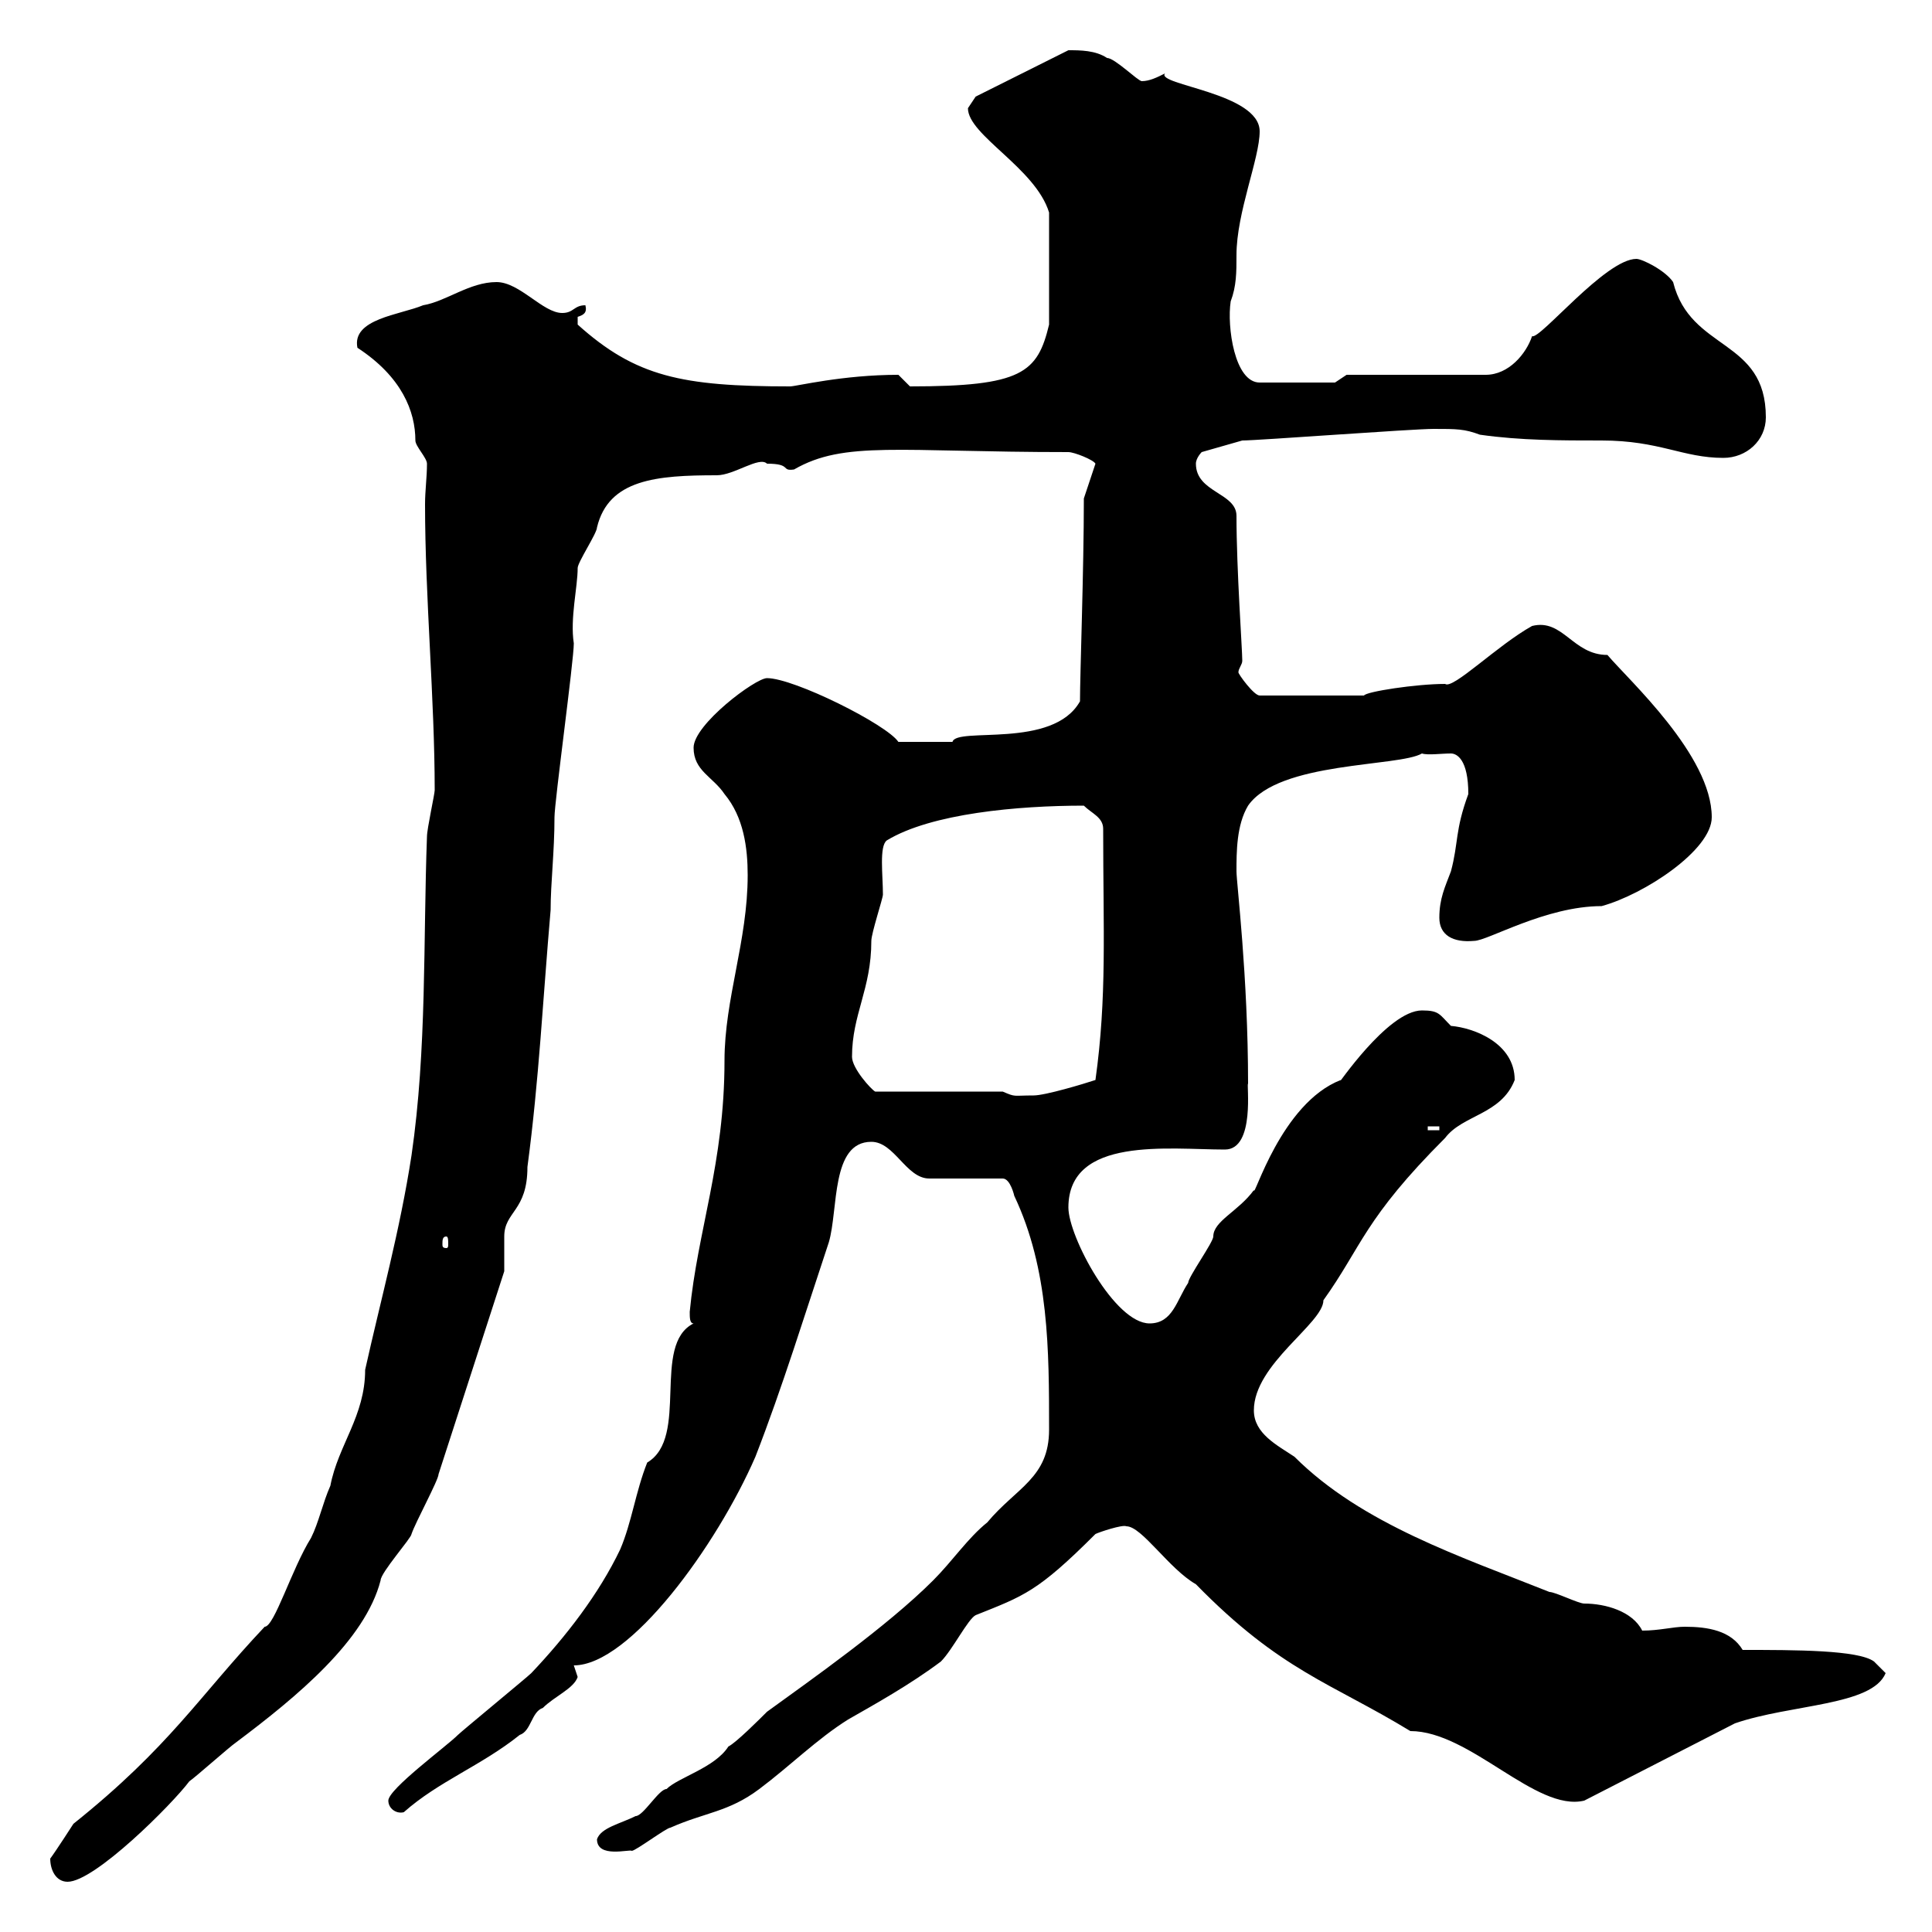 <svg xmlns="http://www.w3.org/2000/svg" xmlns:xlink="http://www.w3.org/1999/xlink" width="300" height="300"><path d="M7.80 288.60C7.80 290.40 8.70 292.20 10.50 292.20C14.70 292.20 26.70 280.20 29.40 276.60C30.30 276 35.70 271.20 36.60 270.60C46.20 263.40 56.70 254.70 59.10 245.40C59.10 244.20 63.90 238.80 63.90 238.20C64.50 236.40 68.10 229.80 68.10 228.90L78.30 197.40C78.30 196.50 78.30 192.90 78.30 192C78.30 188.10 81.90 188.10 81.90 181.20C83.70 167.70 84.30 155.10 85.50 141.30C85.50 137.10 86.10 132.30 86.10 126.90C86.10 124.50 89.10 102.60 89.10 99.90C88.50 96 89.70 91.20 89.70 88.20C89.70 87.30 92.70 82.80 92.70 81.90C94.50 74.40 102 73.80 111.30 73.80C114 73.80 117.90 70.80 119.10 72C123 72 121.20 73.20 123.30 72.90C131.10 68.40 139.50 70.20 165.90 70.20C166.80 70.20 169.80 71.40 170.10 72L168.30 77.40C168.30 88.50 167.70 104.70 167.70 108.90C163.50 116.40 148.50 112.80 147.90 115.20C146.10 115.20 142.50 115.20 139.50 115.20C137.70 112.50 123.30 105.30 119.10 105.30C117.30 105.30 107.70 112.50 107.70 116.10C107.70 119.70 110.70 120.60 112.50 123.30C115.50 126.90 116.10 131.70 116.10 135.90C116.10 146.10 112.50 155.10 112.50 164.70C112.50 180.60 108.30 191.10 107.10 203.70C107.10 204.60 107.10 205.50 107.70 205.50C101.10 208.80 107.10 223.20 100.50 227.10C98.70 231.60 98.10 236.40 96.30 240.60C93 247.50 87.90 254.10 82.50 259.80C81.90 260.40 71.70 268.80 71.10 269.40C69.30 271.20 60.30 277.80 60.30 279.60C60.30 280.80 61.50 281.70 62.70 281.40C68.10 276.60 74.70 274.20 80.70 269.40C82.50 268.80 82.50 265.80 84.30 265.20C86.10 263.40 89.10 262.20 89.70 260.40C89.70 260.40 89.10 258.60 89.10 258.60C97.80 258.60 111.30 240 117.30 226.20C121.50 215.40 125.10 203.70 128.70 192.90C130.20 187.80 129 177.30 135.30 177.30C138.90 177.30 140.70 183 144.30 183L155.70 183C156.90 183 157.50 185.70 157.50 185.70C162.90 197.10 162.90 209.70 162.90 222C162.90 229.50 157.80 231 153.30 236.40C150.30 238.80 147.90 242.40 144.90 245.40C137.70 252.60 125.70 261 119.10 265.80C117.90 267 114.30 270.60 113.10 271.20C111 274.50 105.30 276 103.50 277.80C102.30 277.80 99.90 282 98.70 282C96.30 283.20 93.30 283.80 92.70 285.60C92.70 288.60 97.80 287.10 98.10 287.40C98.70 287.40 103.50 283.80 104.10 283.80C109.50 281.40 113.10 281.40 117.90 277.80C122.70 274.20 126.90 270 131.70 267C135.90 264.60 141.30 261.60 146.10 258C147.90 256.20 150.30 251.40 151.50 250.80C159 247.80 161.10 247.20 170.10 238.20C170.70 237.90 174.30 236.70 174.90 237C177.30 237 181.50 243.60 185.70 246C198.90 259.50 206.70 261.30 219 268.80C228.30 268.80 238.50 281.40 246 279.60L269.40 267.60C278.10 264.60 290.70 264.90 292.80 259.80L291 258C288.60 256.20 278.70 256.20 270.60 256.20C268.80 253.20 265.20 252.60 261.60 252.60C259.80 252.60 257.70 253.20 255 253.20C253.50 250.20 249.30 249 246 249C245.10 249 241.50 247.20 240.60 247.20C227.10 241.80 211.50 236.70 201 226.20C198.30 224.40 194.70 222.60 194.70 219C194.70 211.80 205.50 205.50 205.50 201.90C211.50 193.50 211.80 189.30 224.40 176.70C227.10 173.10 233.10 173.10 235.20 167.70C235.20 162 228.90 159.60 225.30 159.30C223.50 157.50 223.50 156.90 220.80 156.90C215.40 156.90 207.30 169.20 208.20 167.70C198.90 171.30 194.70 186.30 194.70 184.80C192.30 188.10 188.40 189.60 188.40 192C188.40 192.90 184.50 198.30 184.50 199.20C182.70 201.90 182.10 205.50 178.50 205.50C173.10 205.50 165.90 192 165.90 187.50C165.90 176.40 181.50 178.50 190.20 178.50C195 178.50 193.50 168 193.80 168.30C193.80 151.50 192 137.10 192 135.30C192 132.30 192 128.10 193.80 125.10C198.60 118.20 217.20 119.10 220.80 117C221.70 117.30 223.80 117 225.30 117C226.20 117 228 117.90 228 123.30C225.90 129 226.50 130.80 225.30 135.30C224.40 137.70 223.50 139.50 223.50 142.50C223.50 145.20 225.60 146.40 228.90 146.10C231 146.10 240 140.70 248.70 140.70C255.30 138.90 265.80 132 265.80 126.90C265.80 117.30 252.90 105.60 249.60 101.70C244.20 101.70 242.70 96 237.90 97.20C232.50 100.20 225.60 107.10 224.40 106.20C219.90 106.20 212.10 107.40 211.80 108L195.60 108C194.70 108 192.30 104.70 192.30 104.40C192.30 103.80 192.90 103.20 192.90 102.60C192.90 100.80 192 88.50 192 80.10C192 76.50 185.70 76.50 185.70 72C185.70 71.10 186.60 70.20 186.60 70.20L192.90 68.40C195.30 68.40 219.30 66.60 222.60 66.60C226.20 66.60 227.40 66.60 229.80 67.50C236.10 68.40 242.40 68.40 248.70 68.40C257.70 68.40 261.30 71.10 267.60 71.10C271.20 71.10 274.20 68.40 274.20 64.80C274.20 52.50 262.50 54.60 259.80 43.80C258.60 42 255 40.20 254.10 40.20C249.30 40.20 239.10 52.80 237.90 52.20C237 54.90 234.30 58.20 230.70 58.20L209.10 58.20L207.30 59.40L195.60 59.40C191.70 59.40 190.50 50.70 191.10 46.80C192 44.40 192 42.30 192 39.60C192 33 195.60 24.60 195.60 20.40C195.60 14.40 179.40 13.20 180.90 11.40C179.70 12 178.50 12.60 177.30 12.60C176.70 12.60 173.10 9 171.90 9C170.10 7.80 167.70 7.80 165.90 7.80C165.90 7.80 151.50 15 151.50 15C151.50 15 150.30 16.80 150.30 16.80C150.30 21 160.80 26.10 162.90 33L162.90 50.40C161.10 57.90 158.70 60 141.30 60C141.30 60 139.50 58.20 139.50 58.20C130.80 58.20 123.60 60 122.70 60C105.90 60 98.70 58.50 89.70 50.40C89.70 50.40 89.70 50.40 89.70 49.20C90.60 48.90 91.20 48.60 90.90 47.40C89.10 47.40 89.10 48.60 87.30 48.60C84.30 48.60 80.70 43.80 77.10 43.80C72.90 43.80 69.30 46.80 65.70 47.40C62.10 48.90 54.60 49.50 55.50 54C62.40 58.50 64.50 63.90 64.50 68.40C64.50 69.30 66.30 71.10 66.30 72C66.30 74.10 66 76.20 66 78.30C66 92.70 67.50 108.60 67.50 122.70C67.50 123.30 66.30 128.70 66.30 129.90C65.70 146.10 66.30 162.90 63.90 179.40C62.10 191.10 59.10 201.90 56.70 212.70C56.70 219.90 52.50 224.40 51.30 230.70C50.10 233.40 49.50 236.40 48.30 238.80C45.30 243.60 42.60 252.60 41.10 252.60C30.90 263.40 26.40 271.20 11.40 283.20C11.40 283.20 8.70 287.40 7.80 288.60ZM69.30 192C69.60 192 69.60 192.60 69.60 193.20C69.60 193.50 69.60 193.80 69.30 193.80C68.70 193.80 68.70 193.50 68.70 193.20C68.70 192.60 68.70 192 69.30 192ZM221.70 174.90L223.50 174.90L223.50 175.50L221.70 175.50ZM155.70 169.50L135.90 169.50C135.30 169.20 132.30 165.90 132.30 164.10C132.30 157.50 135.30 153.60 135.30 146.10C135.30 144.90 137.10 139.50 137.10 138.90C137.10 135.90 136.50 131.40 137.70 130.50C144.60 126.30 158.10 125.10 168.30 125.10C169.50 126.30 171.30 126.90 171.30 128.70C171.30 144.60 171.90 154.80 170.10 167.70C168.30 168.30 162.30 170.10 160.50 170.10C157.20 170.10 157.80 170.40 155.70 169.50Z"/></svg>